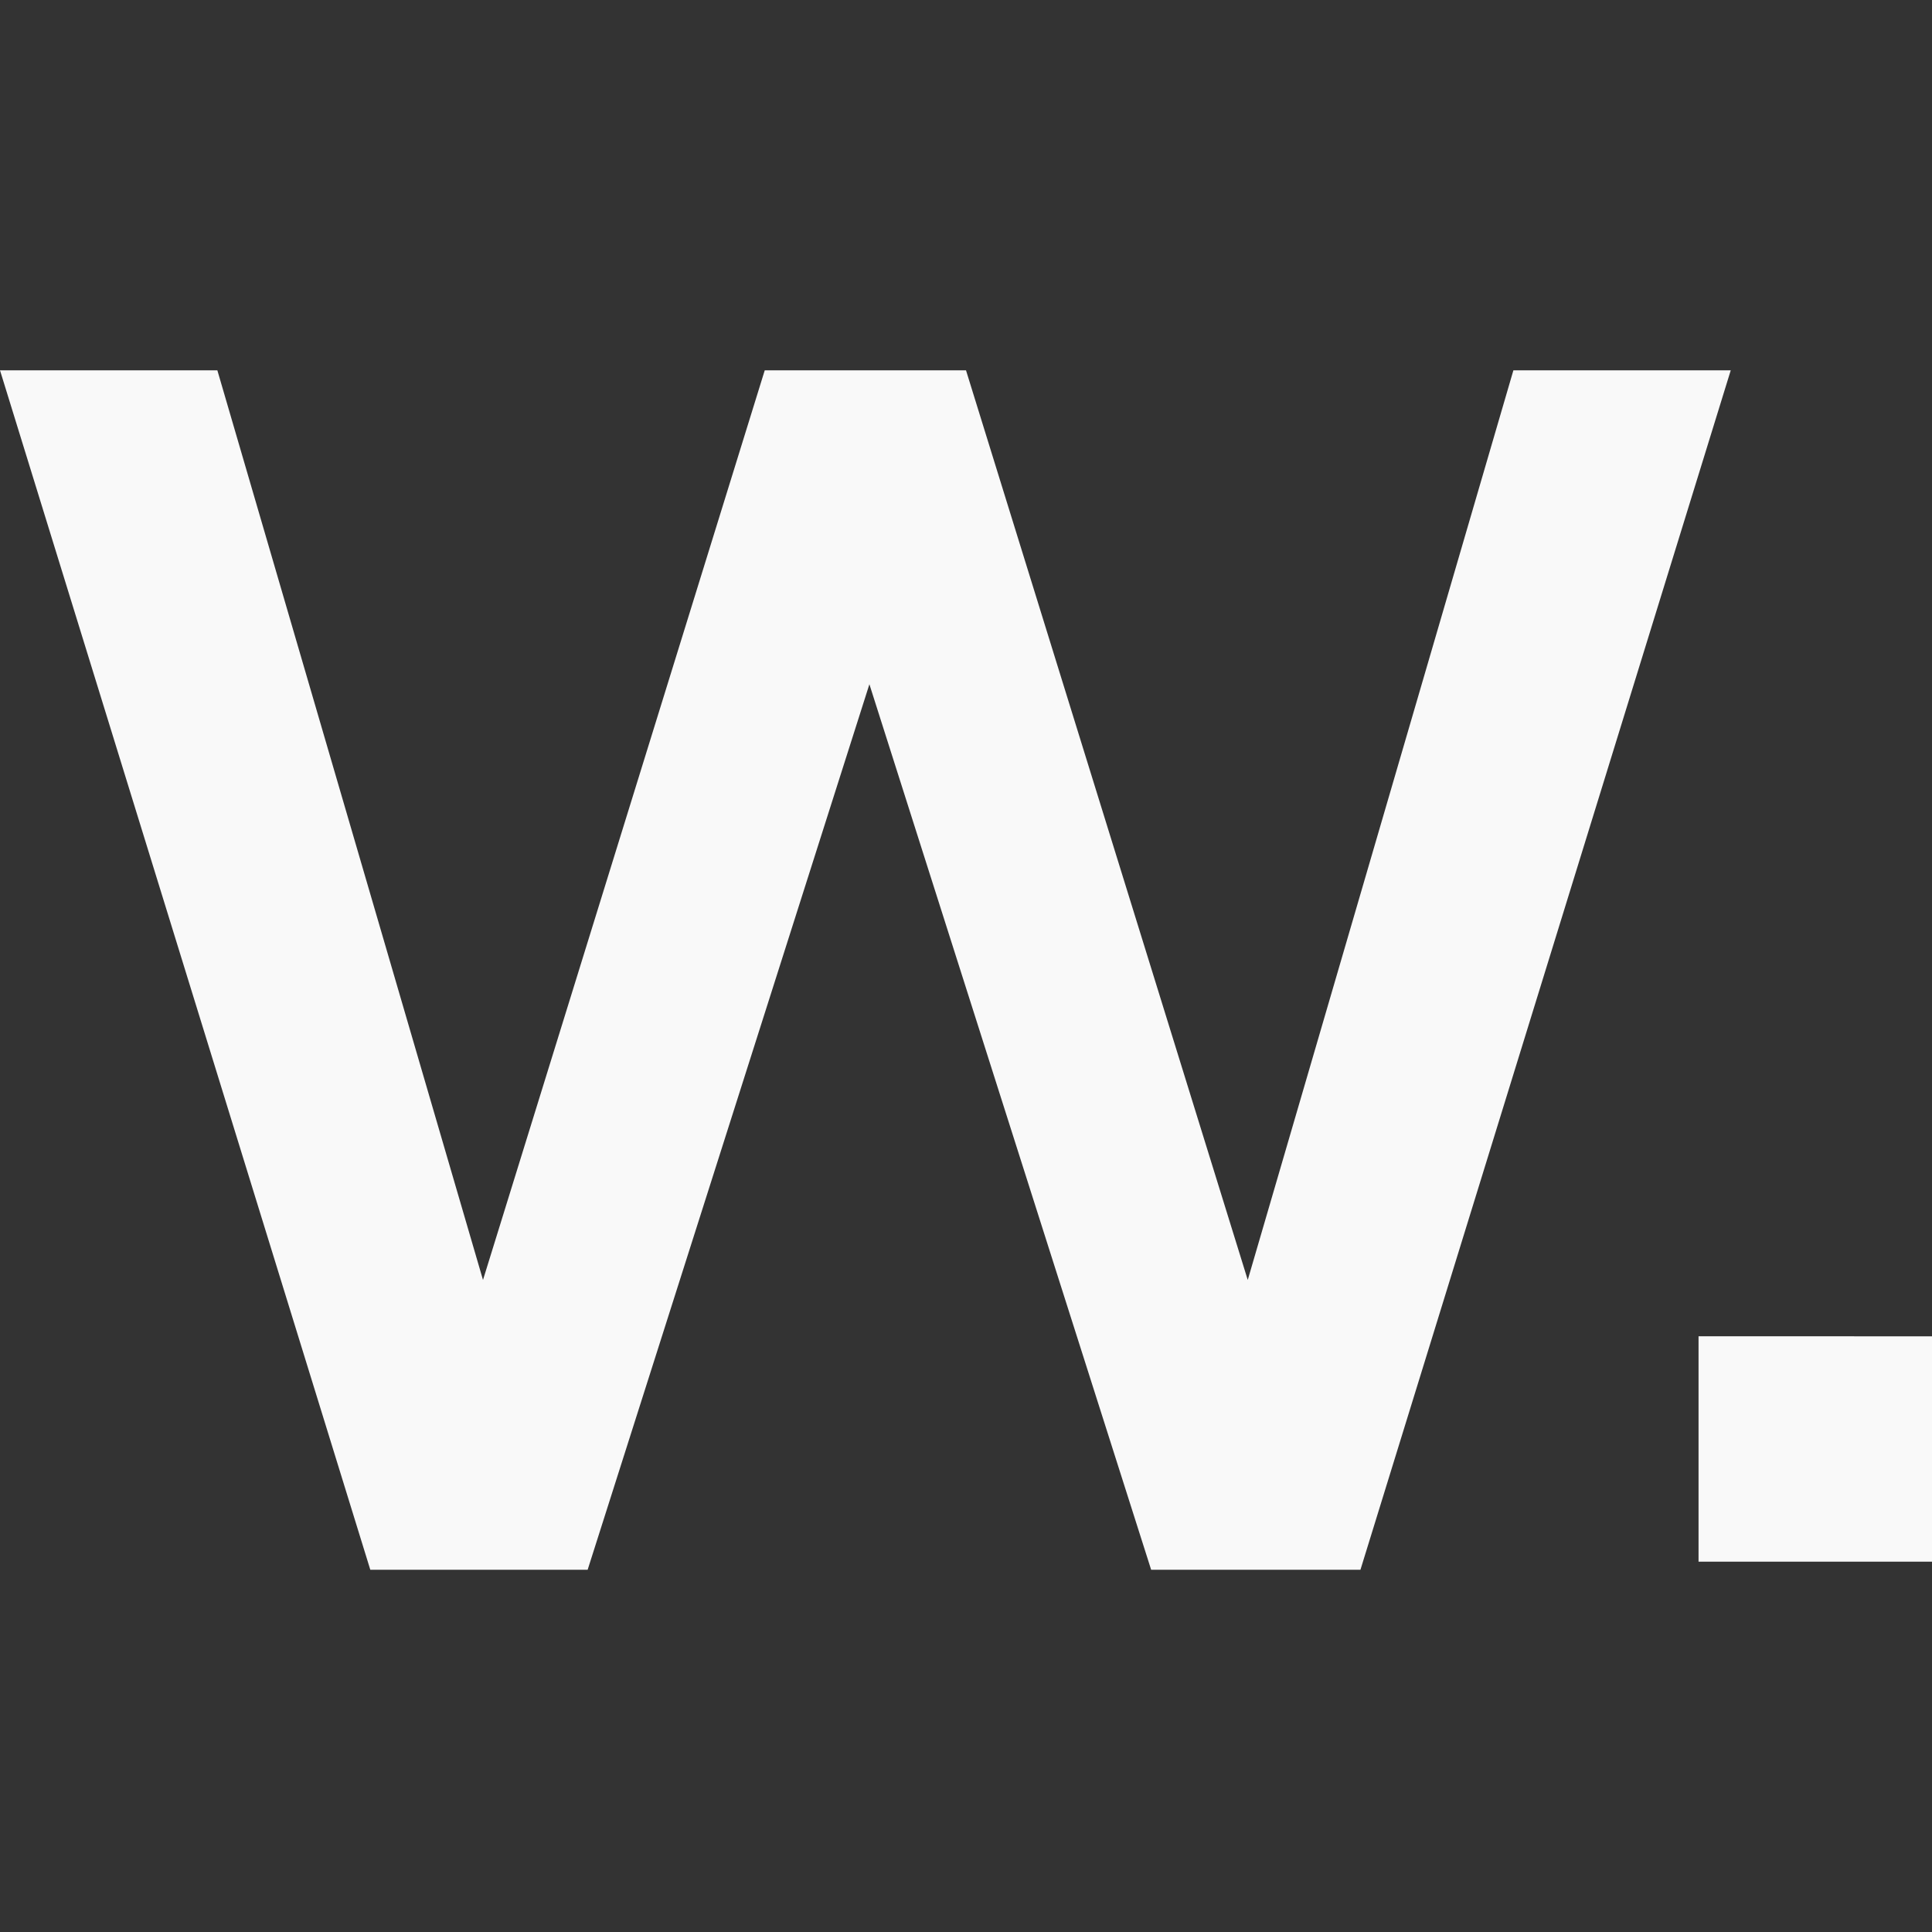 <?xml version="1.0" encoding="utf-8"?>
<svg version="1.1" id="Layer_1" xmlns="http://www.w3.org/2000/svg" xmlns:xlink="http://www.w3.org/1999/xlink" x="0px" y="0px"
	 viewBox="0 0 24 24" style="enable-background:new 0 0 24 24;" xml:space="preserve">
<rect x="0" y="0" width="24" height="24" fill="#333333" stroke="none"/>
<style type="text/css">
    .st0{fill:#F9F9F9;}
	@media (prefers-color-scheme: light) {
		.st0{fill:#111111;}
	}
</style>
<g>
	<g>
		<path class="st0" d="M15.5,15.9l3.3-11.3h2.7l-4.6,14.9h-2.6l-3.5-11l-3.5,11H4.6L0,4.6h2.7L6,15.9L9.5,4.6H12L15.5,15.9z"/>
	</g>
	<path class="st0" d="M24,19.4h-2.9v-2.8H24V19.4z"/>
</g>
</svg>
